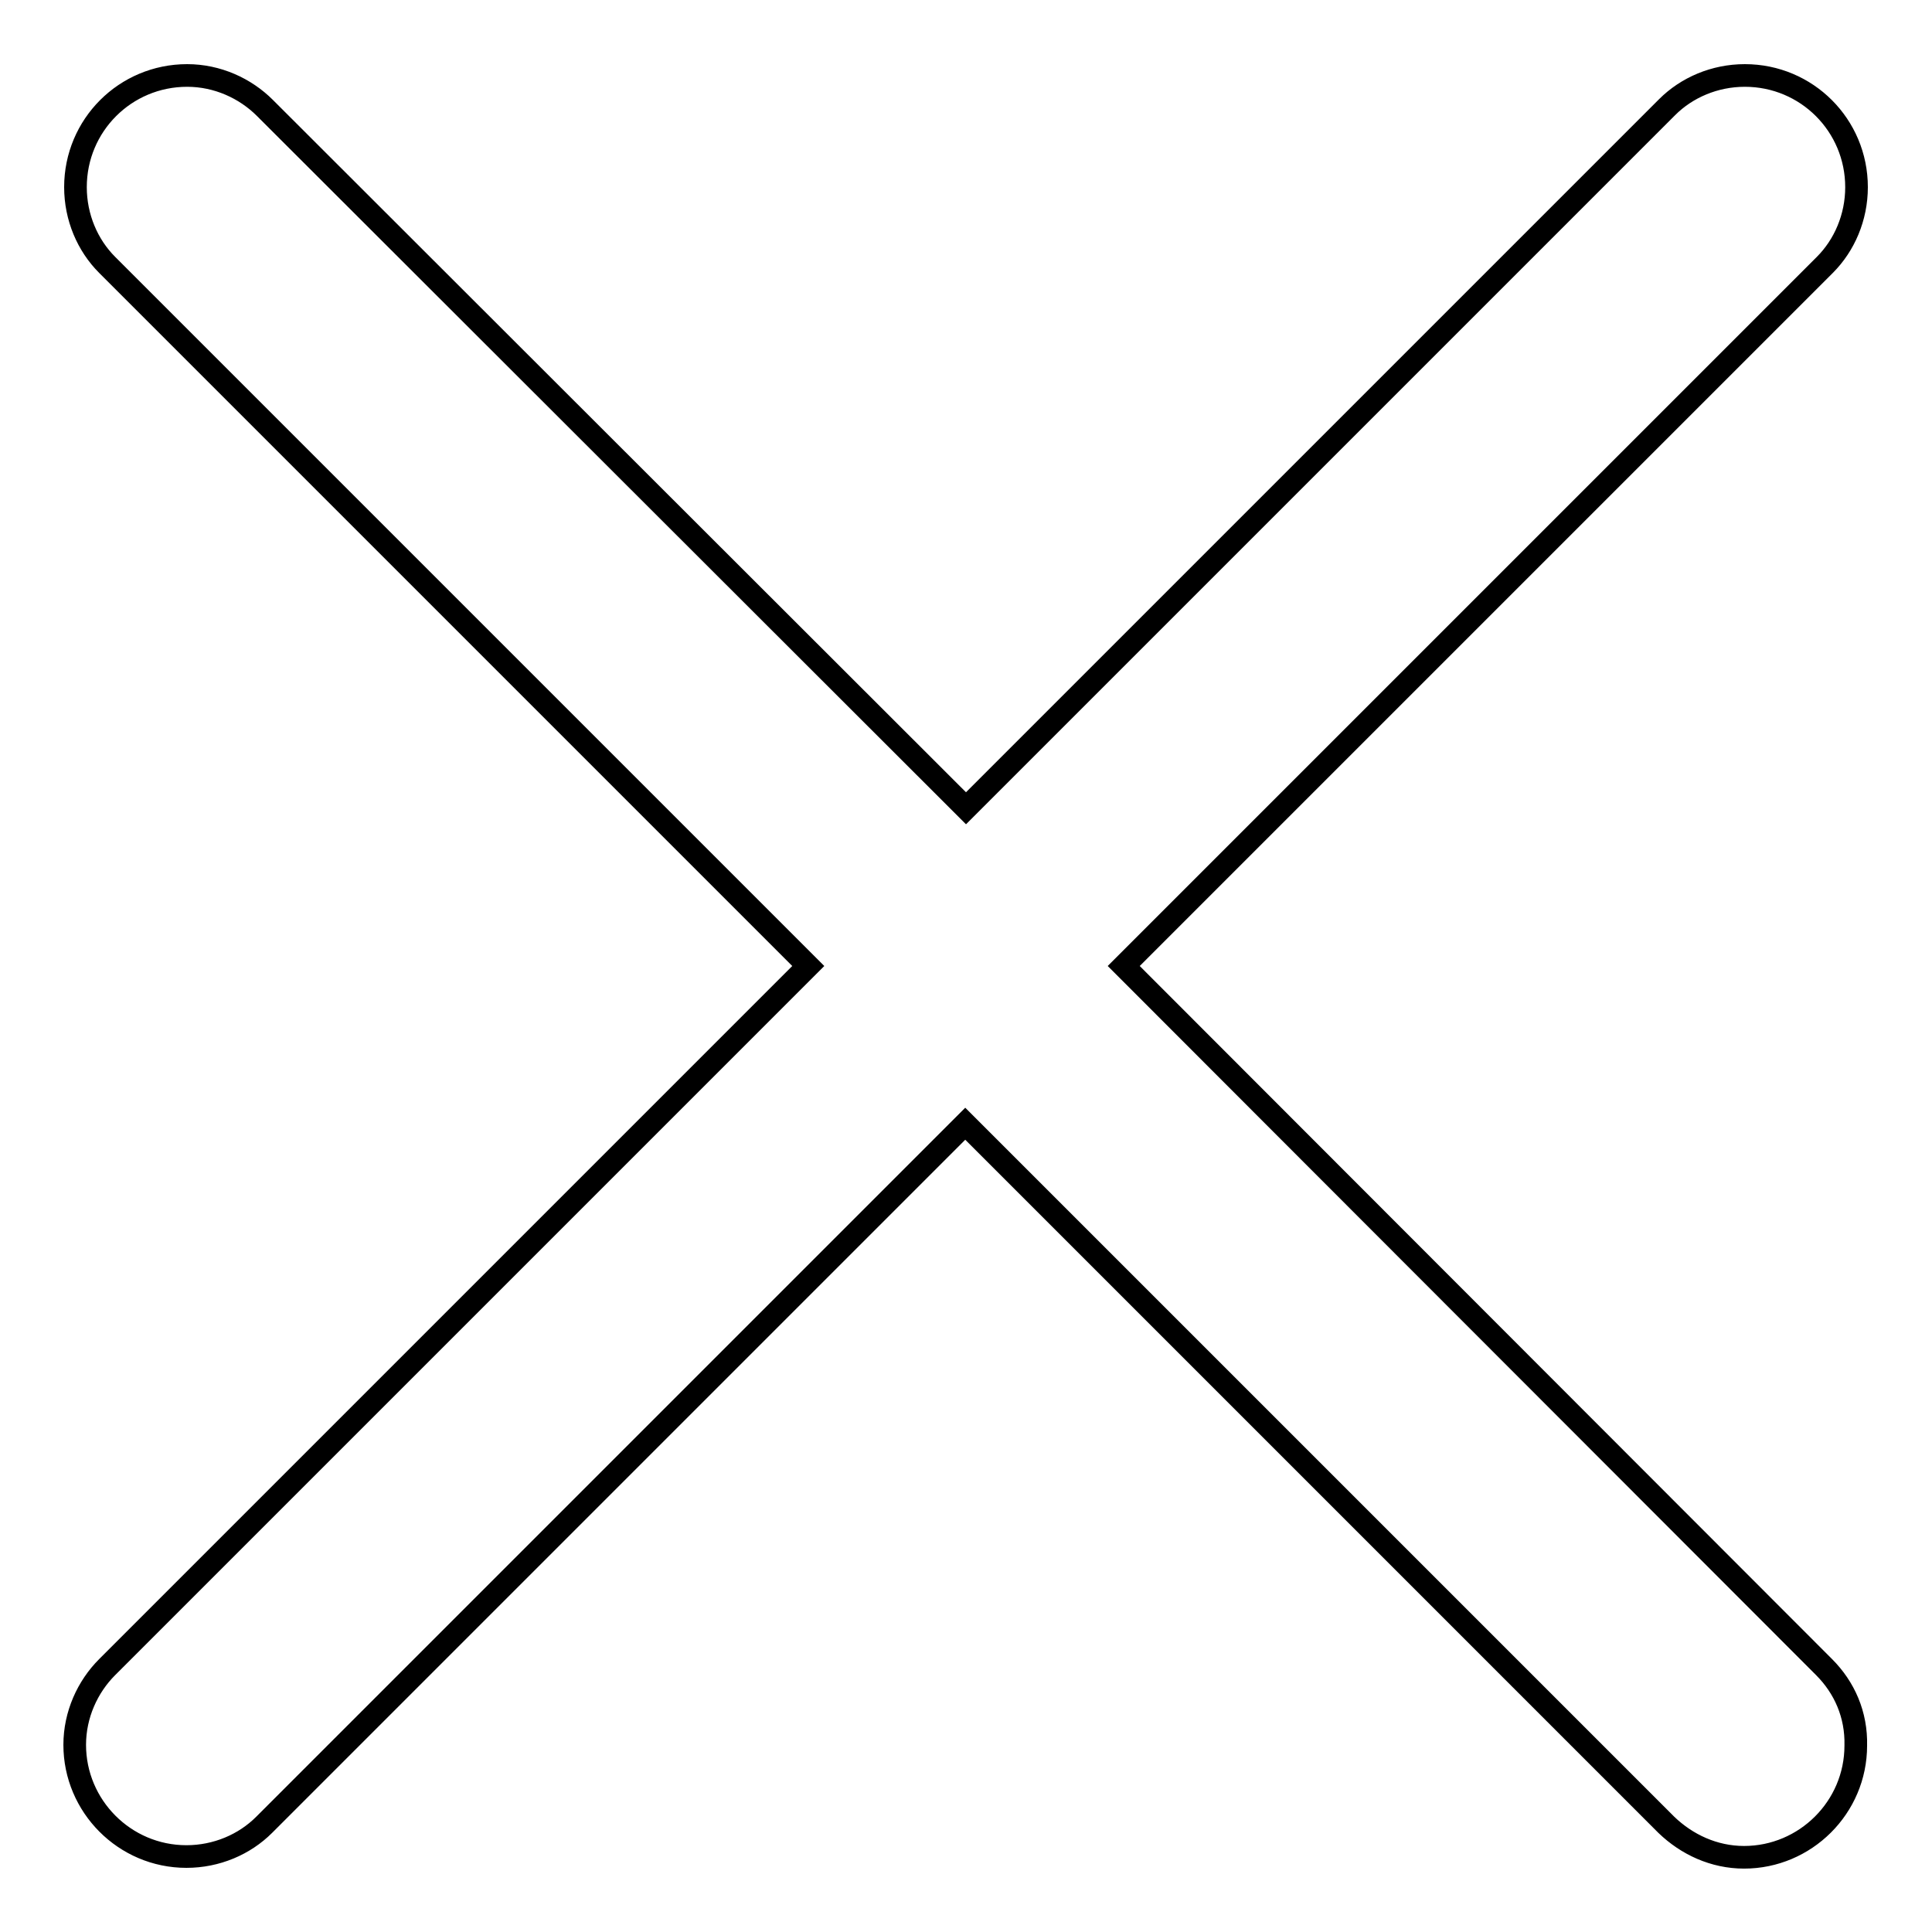 <?xml version="1.0" encoding="utf-8"?>
<!-- Svg Vector Icons : http://www.onlinewebfonts.com/icon -->
<!DOCTYPE svg PUBLIC "-//W3C//DTD SVG 1.1//EN" "http://www.w3.org/Graphics/SVG/1.1/DTD/svg11.dtd">
<svg version="1.1" xmlns="http://www.w3.org/2000/svg" xmlns:xlink="http://www.w3.org/1999/xlink" x="0px" y="0px" viewBox="0 0 256 256" enable-background="new 0 0 256 256" xml:space="preserve">
<g><g><path stroke-width="3" fill-opacity="0" stroke="#000000"  d="M241.7,220.9L148.9,128l92.9-92.9l0,0c2.6-2.6,4.2-6.3,4.2-10.3c0-8.2-6.6-14.8-14.8-14.8c-4,0-7.7,1.6-10.3,4.2l0,0l-0.1,0.1L128,107.1L35.1,14.3l0,0c-2.6-2.6-6.3-4.3-10.3-4.3C16.6,10,10,16.6,10,24.8c0,4,1.6,7.7,4.2,10.3v0l92.9,92.9l-92.9,92.9l0,0c-2.6,2.6-4.3,6.3-4.3,10.3c0,8.1,6.6,14.8,14.8,14.8c4,0,7.7-1.6,10.3-4.2l0,0l92.9-92.9l92.9,92.9l0,0c2.7,2.6,6.3,4.3,10.3,4.3c8.1,0,14.8-6.6,14.8-14.8C246,227.2,244.4,223.6,241.7,220.9L241.7,220.9z"/></g></g>
</svg>